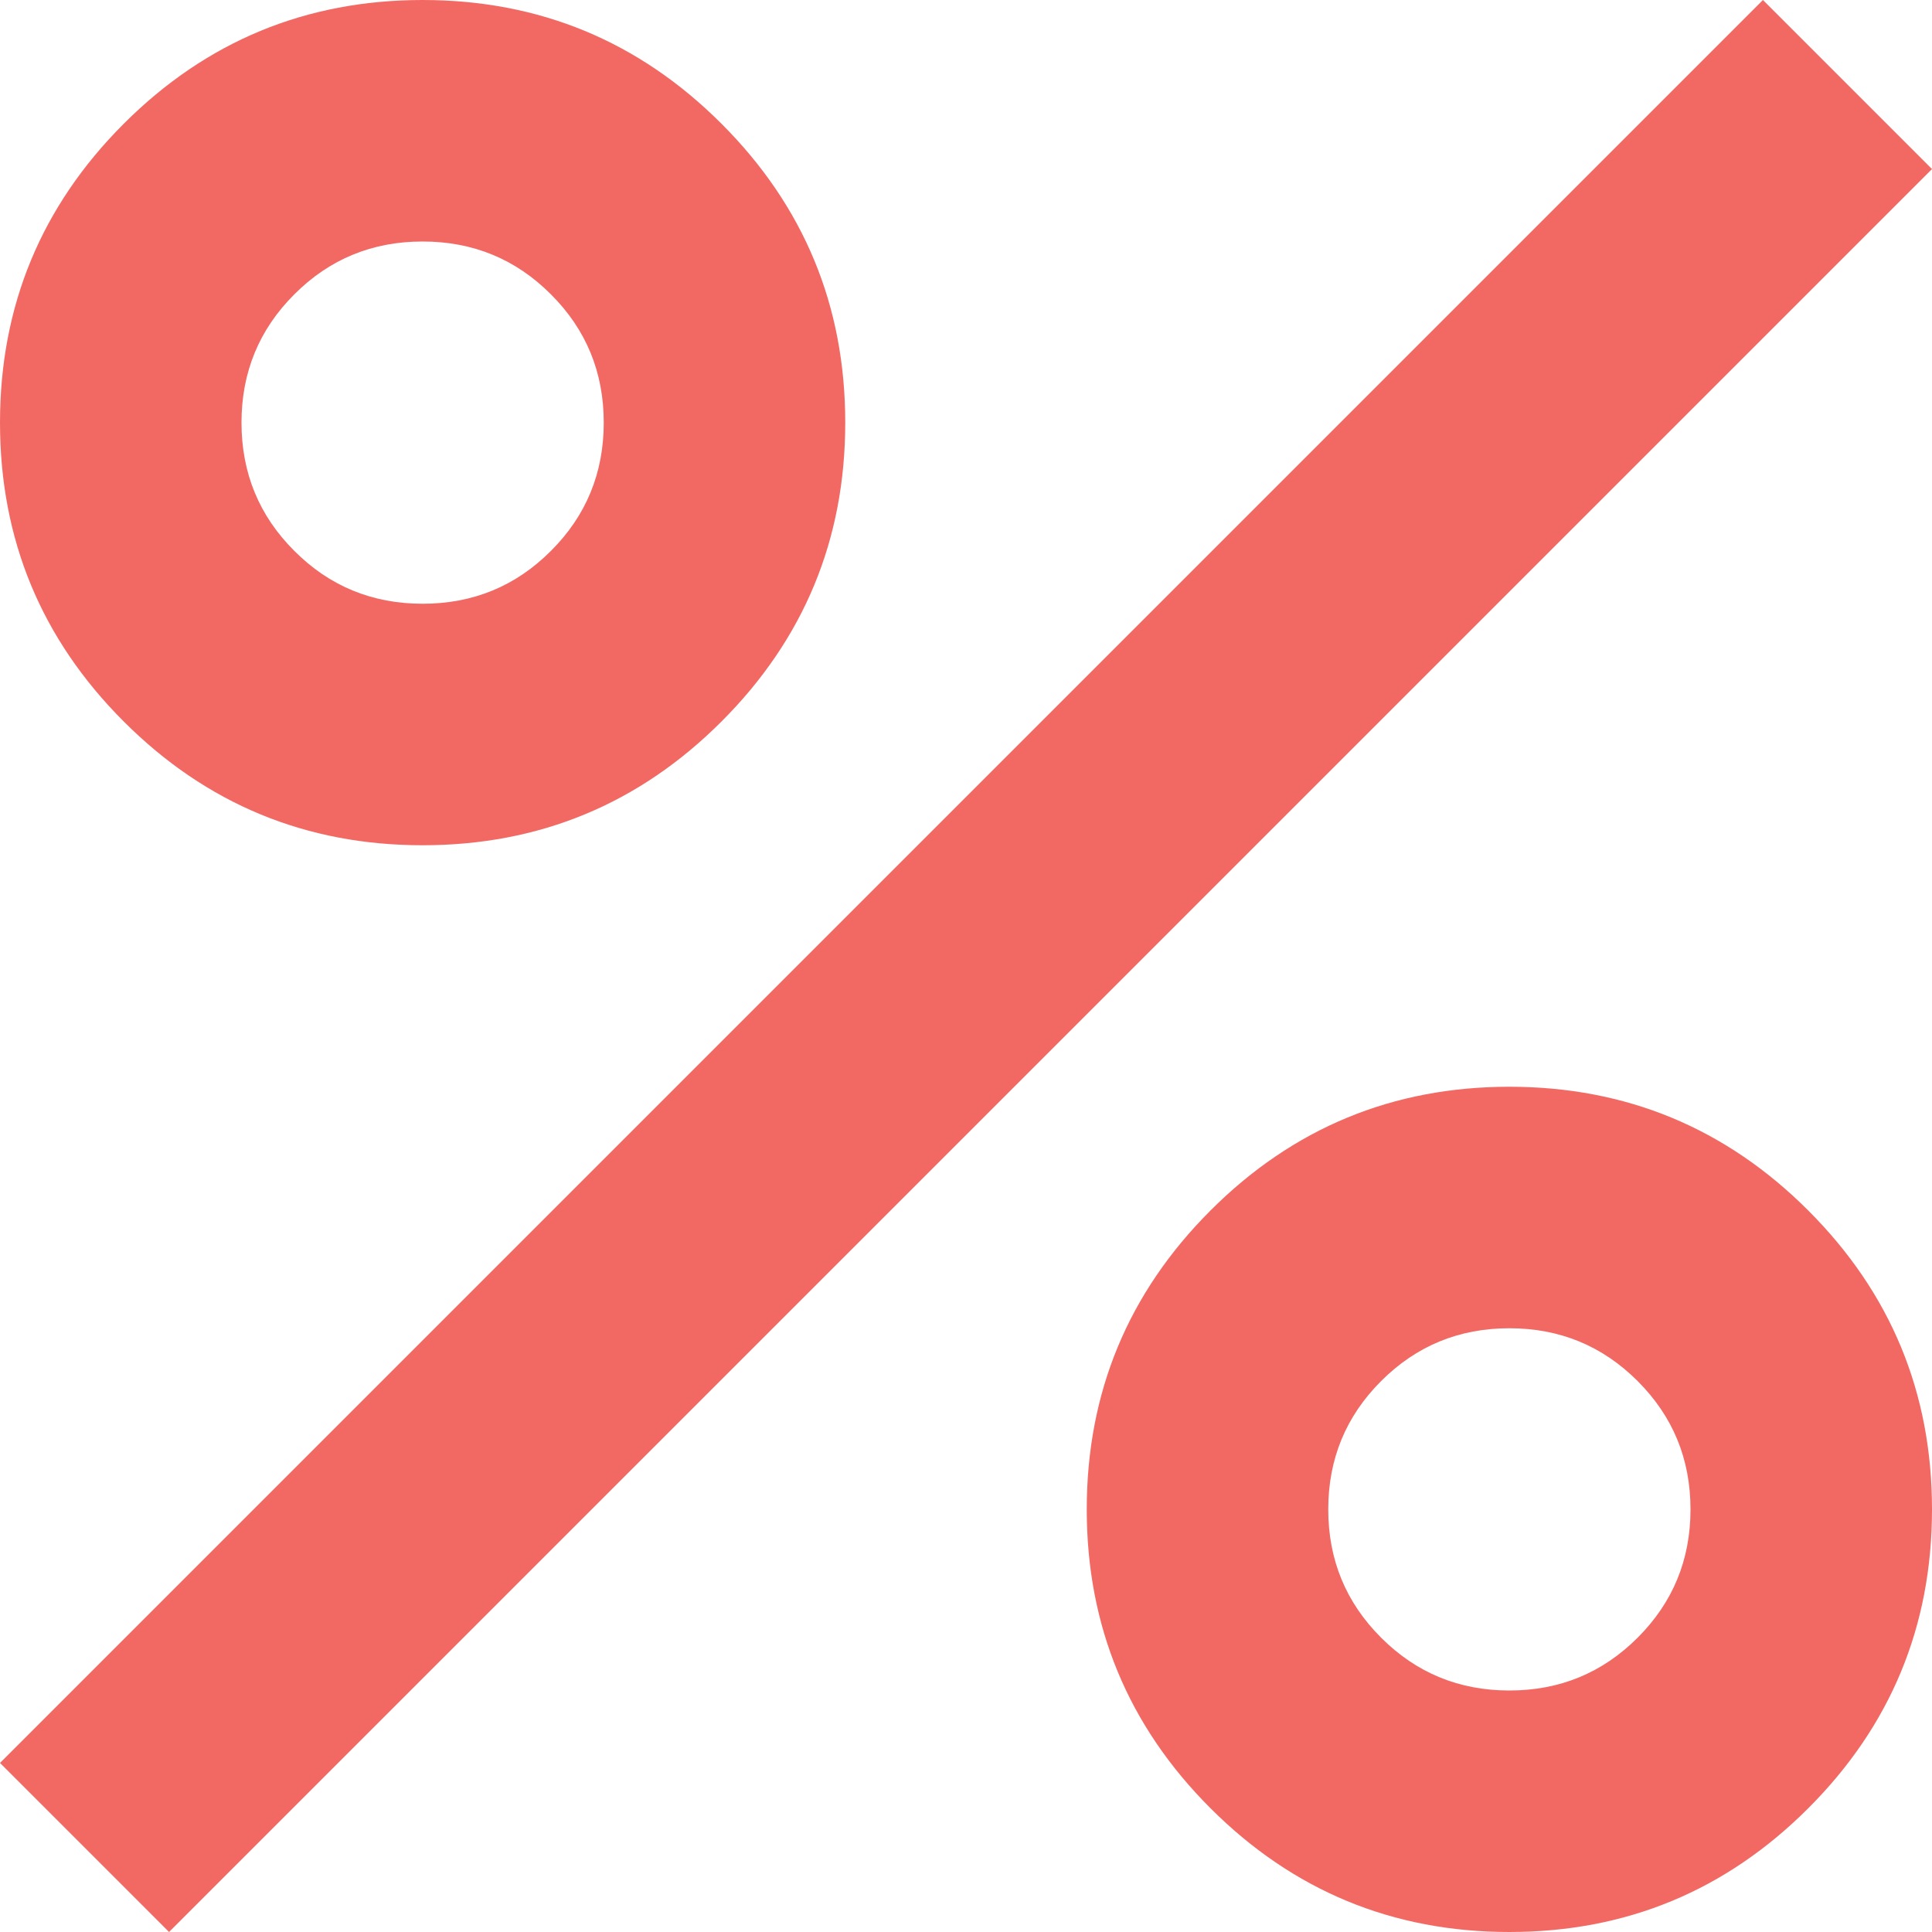 <svg width="20" height="20" viewBox="0 0 20 20" fill="none" xmlns="http://www.w3.org/2000/svg">
<path d="M4.375 8.75C3.167 8.75 2.135 8.323 1.281 7.469C0.427 6.615 0 5.583 0 4.375C0 3.167 0.427 2.135 1.281 1.281C2.135 0.427 3.167 0 4.375 0C5.583 0 6.615 0.427 7.469 1.281C8.323 2.135 8.75 3.167 8.75 4.375C8.75 5.583 8.323 6.615 7.469 7.469C6.615 8.323 5.583 8.75 4.375 8.75ZM4.375 6.25C4.896 6.25 5.339 6.068 5.703 5.703C6.068 5.339 6.25 4.896 6.25 4.375C6.25 3.854 6.068 3.411 5.703 3.047C5.339 2.682 4.896 2.5 4.375 2.5C3.854 2.5 3.411 2.682 3.047 3.047C2.682 3.411 2.5 3.854 2.5 4.375C2.5 4.896 2.682 5.339 3.047 5.703C3.411 6.068 3.854 6.25 4.375 6.25ZM15.625 20C14.417 20 13.385 19.573 12.531 18.719C11.677 17.865 11.25 16.833 11.25 15.625C11.25 14.417 11.677 13.385 12.531 12.531C13.385 11.677 14.417 11.25 15.625 11.25C16.833 11.25 17.865 11.677 18.719 12.531C19.573 13.385 20 14.417 20 15.625C20 16.833 19.573 17.865 18.719 18.719C17.865 19.573 16.833 20 15.625 20ZM15.625 17.5C16.146 17.5 16.588 17.318 16.953 16.953C17.318 16.588 17.5 16.146 17.5 15.625C17.5 15.104 17.318 14.662 16.953 14.297C16.588 13.932 16.146 13.75 15.625 13.75C15.104 13.75 14.662 13.932 14.297 14.297C13.932 14.662 13.75 15.104 13.75 15.625C13.75 16.146 13.932 16.588 14.297 16.953C14.662 17.318 15.104 17.5 15.625 17.5ZM1.75 20L0 18.25L18.25 0L20 1.75L1.75 20Z" fill="#F26964"/>
</svg>
